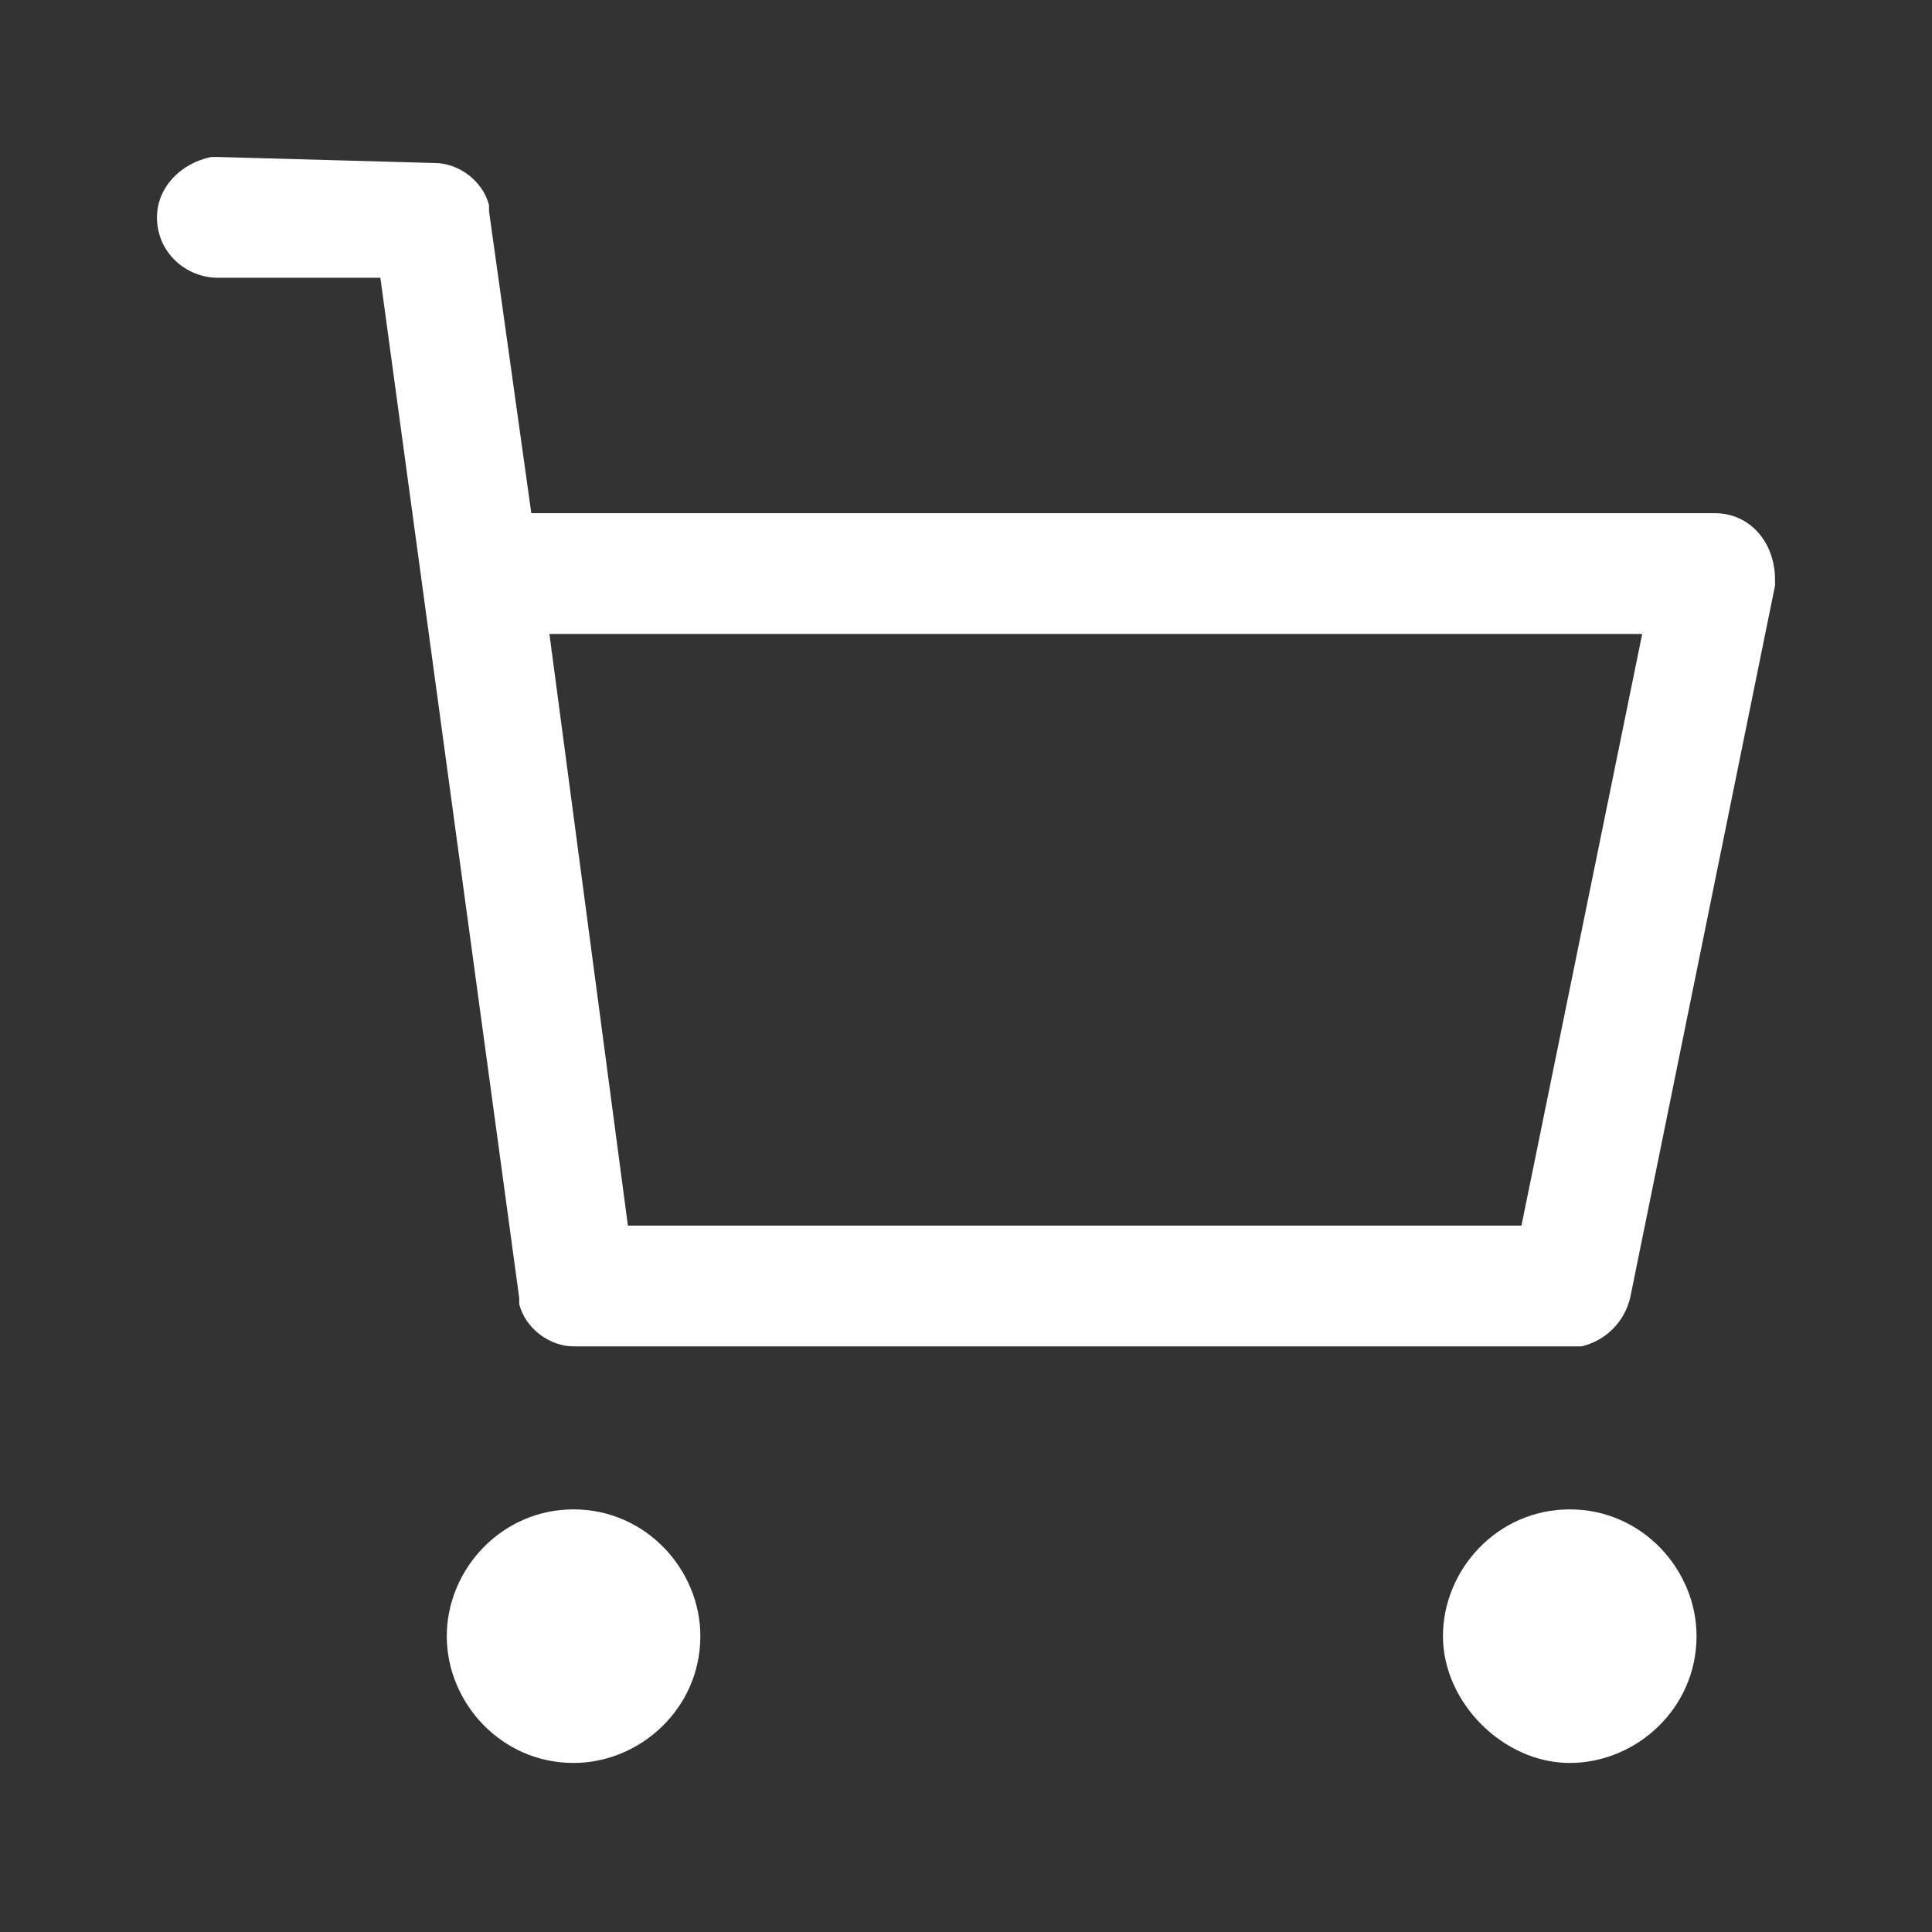 <?xml version="1.0" encoding="utf-8"?>
<!-- Generator: Adobe Illustrator 23.0.3, SVG Export Plug-In . SVG Version: 6.00 Build 0)  -->
<svg version="1.1" id="Layer_1" xmlns="http://www.w3.org/2000/svg" xmlns:xlink="http://www.w3.org/1999/xlink" x="0px" y="0px"
	 viewBox="0 0 32 32" style="enable-background:new 0 0 32 32;" xml:space="preserve">
<rect x="0" y="0" width="32" height="32" fill="#333333" stroke="none"/>
<style type="text/css">
	.st0{fill:none;}
	.st1{fill-rule:evenodd;clip-rule:evenodd;fill:#FFFFFF;}
</style>
<path class="st0" d="M0,0h32v32H0V0z"/>
<path class="st1" d="M9.5,25c1.2,0,2.1,1,2.1,2.1c0,1.2-1,2.1-2.1,2.1c-1.2,0-2.1-1-2.1-2.1C7.4,26,8.3,25,9.5,25z M26,25
	c1.2,0,2.1,1,2.1,2.1c0,1.2-1,2.1-2.1,2.1s-2.1-1-2.1-2.1C23.9,26,24.8,25,26,25L26,25z M7.2,2.7C7.6,2.7,8,3,8.1,3.4l0,0.1l0.7,5
	h19.6c0.6,0,1,0.5,1,1.1l0,0.1L27,21.5c-0.1,0.4-0.4,0.7-0.8,0.8l-0.1,0H9.5c-0.4,0-0.8-0.3-0.9-0.7l0-0.1L6.3,4.6H3.6
	c-0.5,0-1-0.4-1-1c0-0.5,0.4-0.9,0.9-1l0.1,0L7.2,2.7L7.2,2.7z M27.2,10.5H9.1l1.3,9.8h14.8L27.2,10.5z"/>
</svg>
